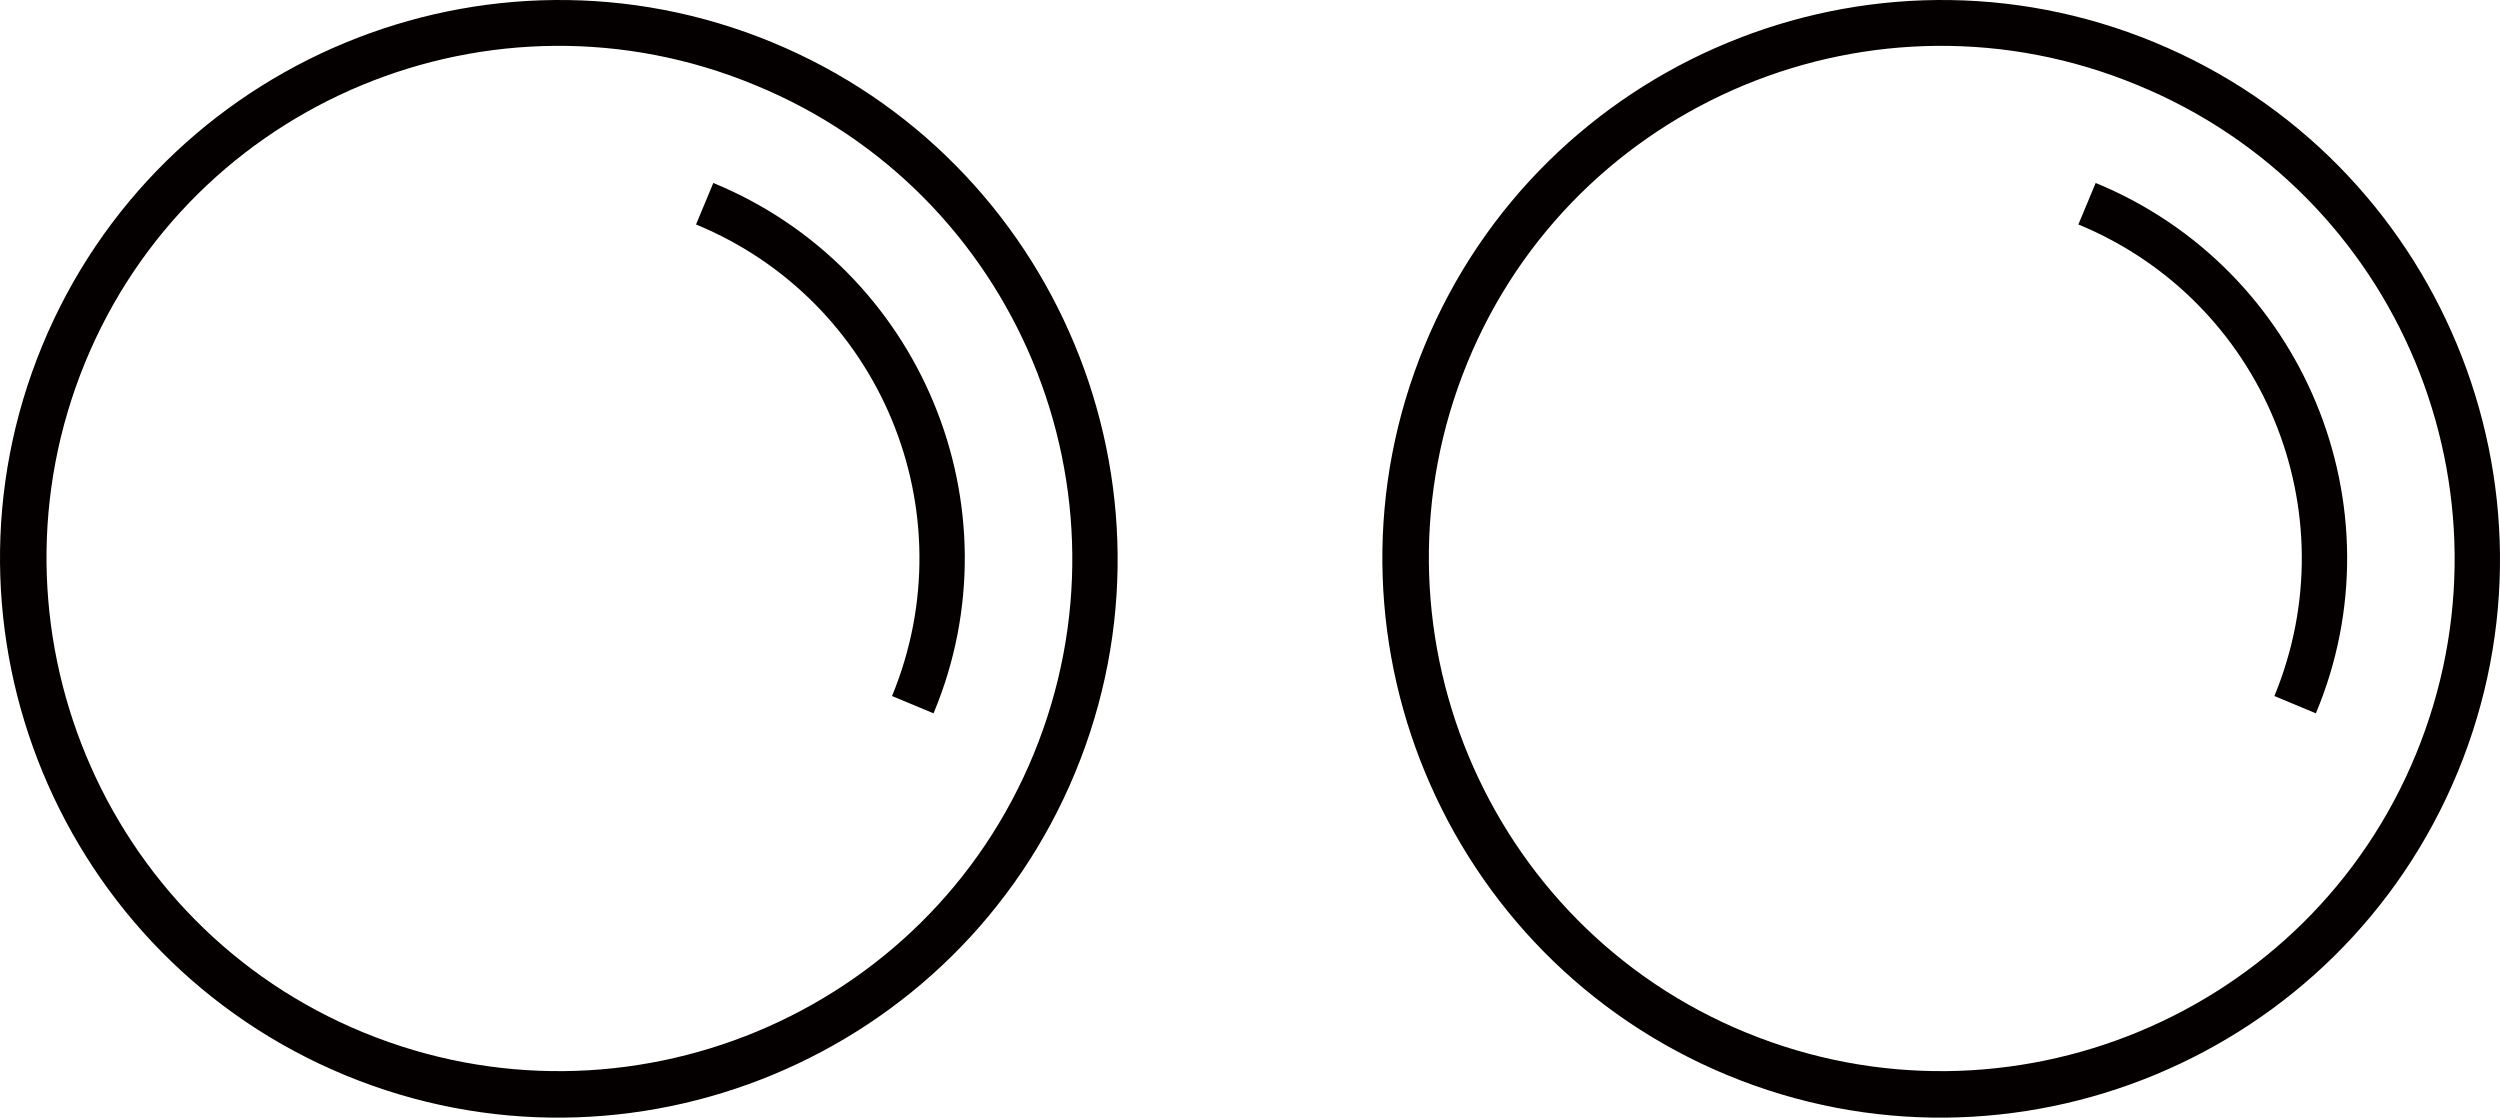 <svg xmlns="http://www.w3.org/2000/svg" width="85" height="38" fill="none" viewBox="0 0 85 38">
  <path fill="#040000" d="M11.748 36.562C2.066 32.563-2.56 21.43 1.438 11.748 5.437 2.066 16.57-2.56 26.252 1.438c9.683 3.999 14.308 15.132 10.31 24.814-3.999 9.683-15.132 14.308-24.814 10.31ZM25.664 2.889c-8.898-3.685-19.13.549-22.775 9.447-3.646 8.898.588 19.13 9.486 22.775 8.899 3.646 19.13-.588 22.776-9.486 3.645-8.899-.589-19.09-9.487-22.736Z"/>
  <path fill="#040000" d="m24.253 6.22-.588 1.412c6.272 2.587 9.251 9.76 6.664 16.033l1.411.588c2.94-7.017-.431-15.131-7.487-18.032Zm34.495 30.342c-9.682-3.999-14.308-15.132-10.31-24.814C52.437 2.066 63.57-2.56 73.252 1.438c9.683 3.999 14.308 15.132 10.31 24.814-3.999 9.683-15.132 14.308-24.814 10.31ZM72.664 2.889c-8.898-3.685-19.13.549-22.775 9.447-3.646 8.898.588 19.13 9.486 22.775 8.899 3.646 19.13-.588 22.775-9.486 3.646-8.899-.588-19.09-9.486-22.736Z"/>
  <path fill="#040000" d="m71.253 6.22-.588 1.412c6.272 2.587 9.251 9.76 6.664 16.033l1.411.588c2.94-7.017-.431-15.131-7.487-18.032Z"/>
</svg>
